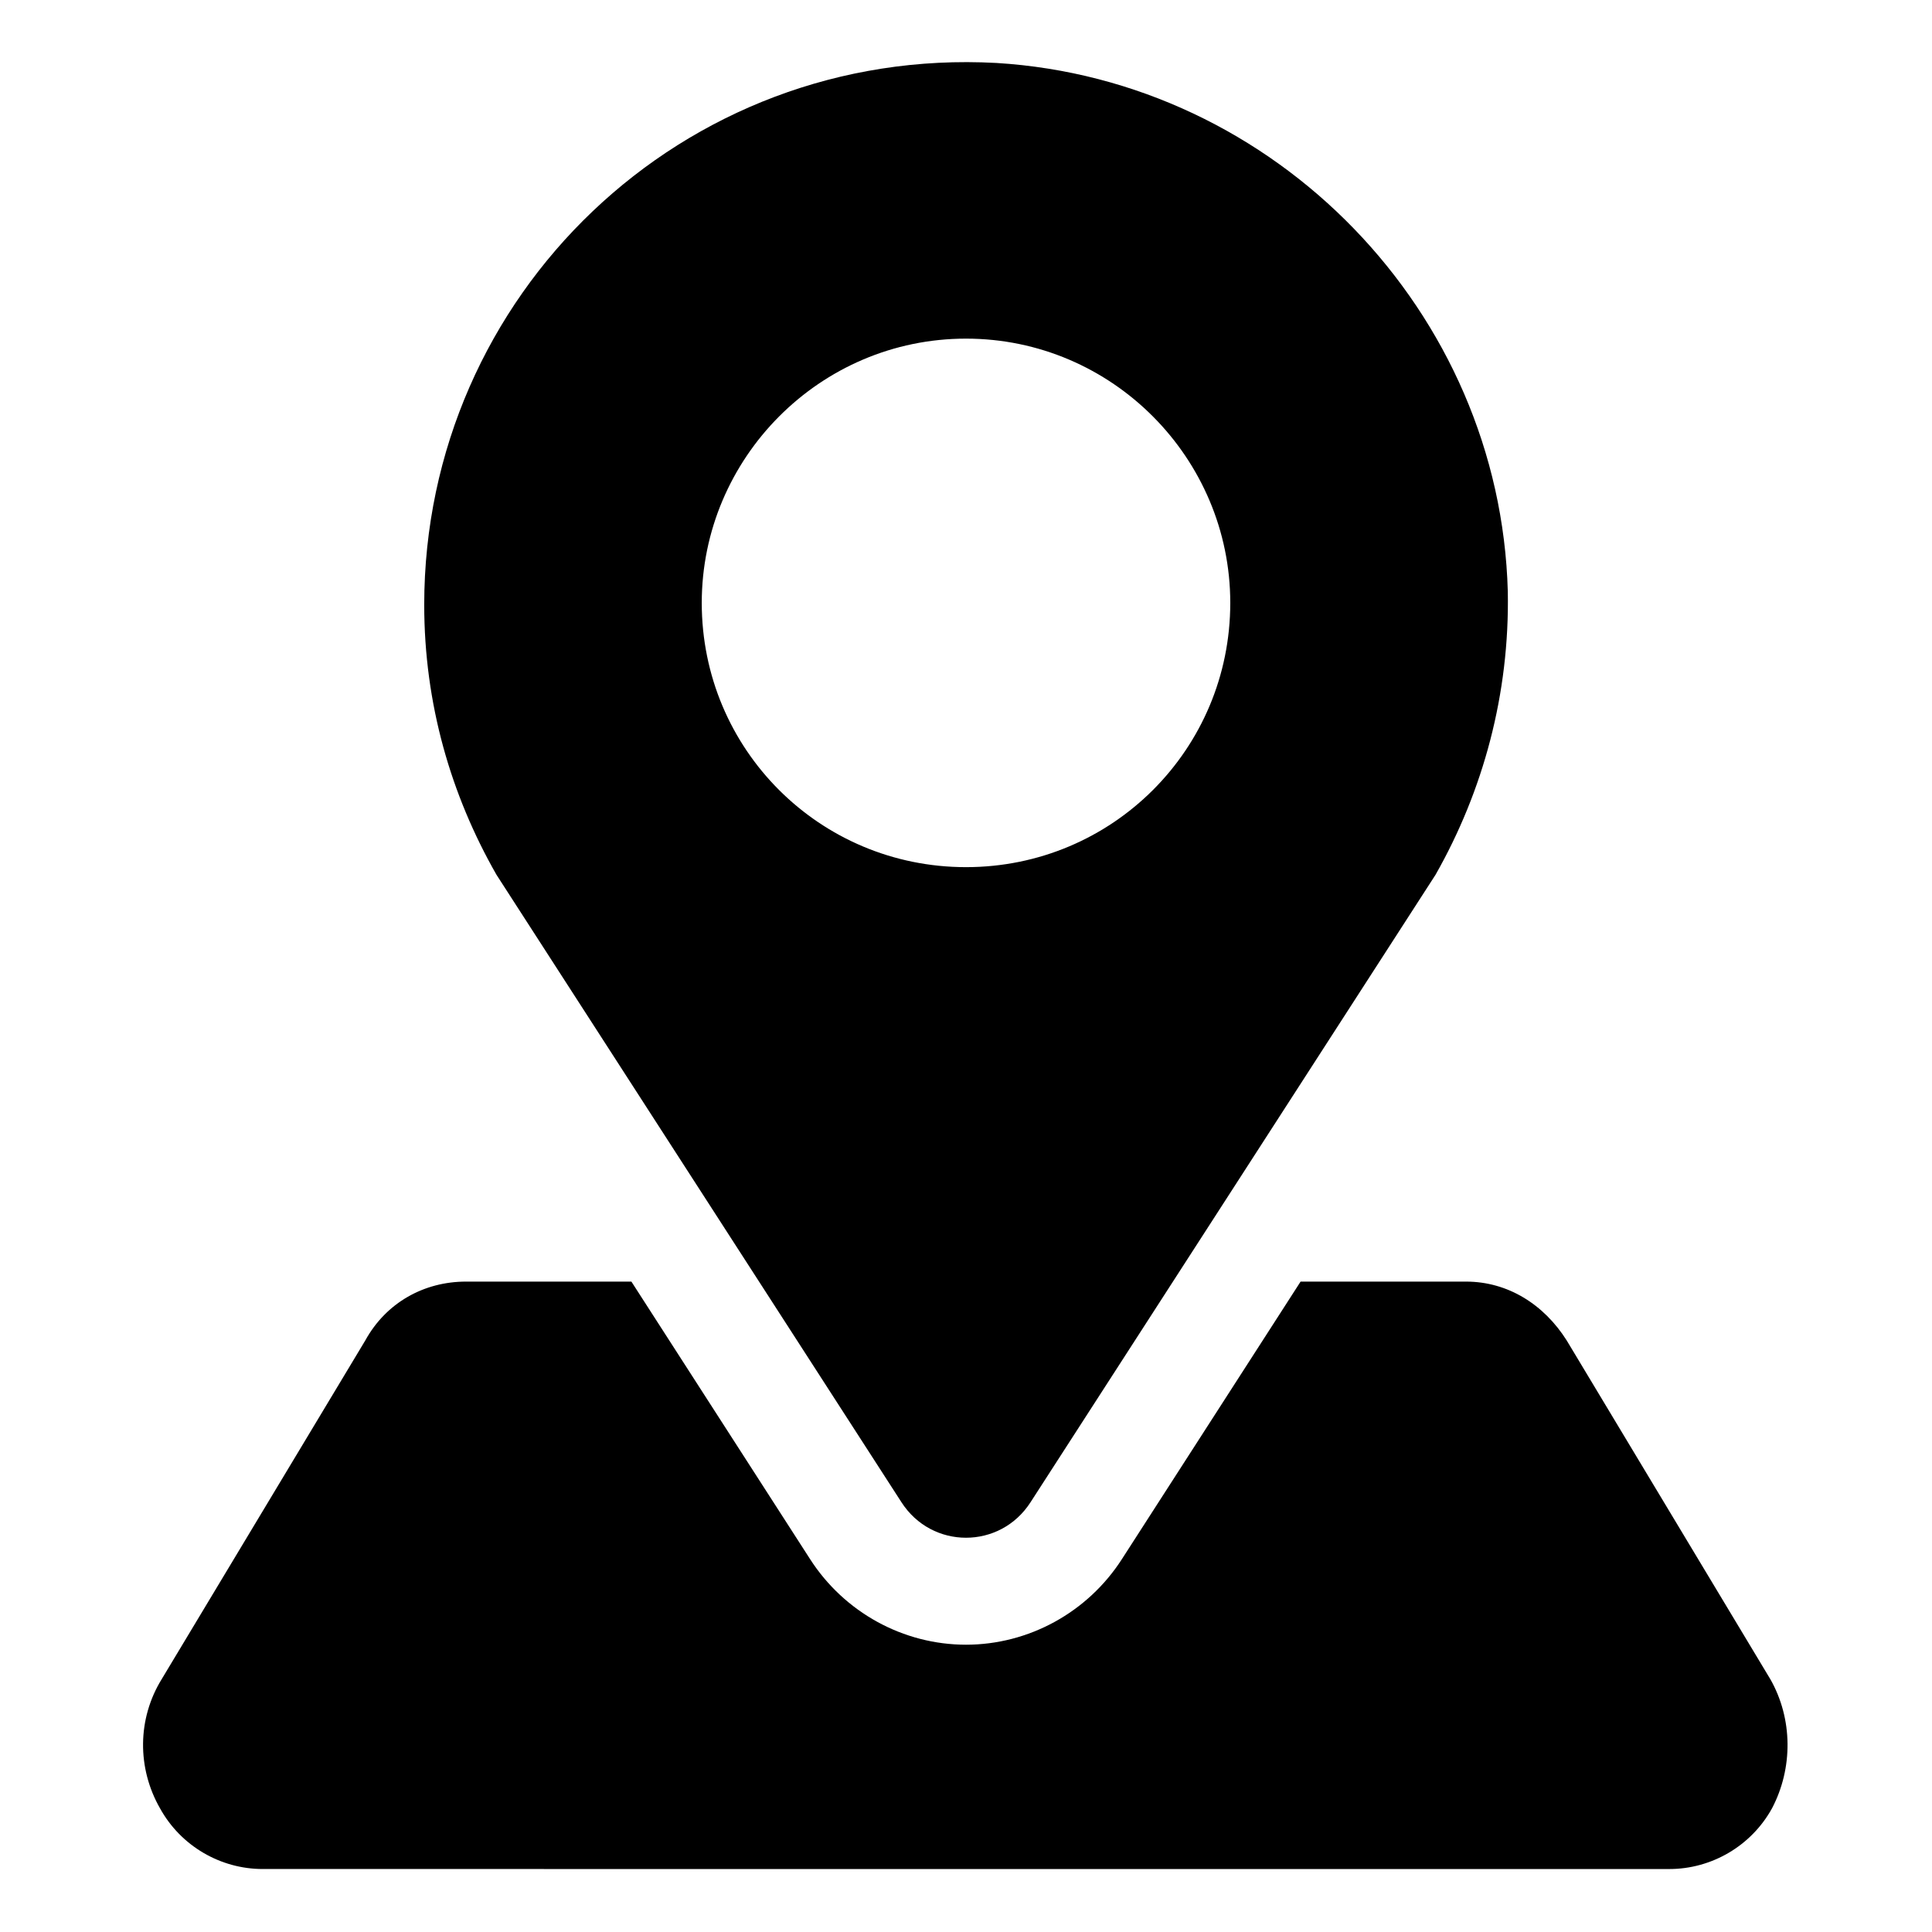 <?xml version="1.0" encoding="UTF-8"?>
<!-- Uploaded to: SVG Repo, www.svgrepo.com, Generator: SVG Repo Mixer Tools -->
<svg fill="#000000" width="800px" height="800px" version="1.1" viewBox="144 144 512 512" xmlns="http://www.w3.org/2000/svg">
 <g>
  <path d="m613.11 588.93-53.906-89.676c-6.047-9.574-15.617-15.617-26.703-15.617h-43.832l-47.359 73.555c-9.07 14.105-24.688 22.672-41.312 22.672s-32.242-8.566-41.312-22.672l-47.359-73.555h-43.832c-11.082 0-21.16 5.543-26.703 15.617l-53.902 89.676c-6.551 10.578-6.551 23.68-0.504 34.258 5.543 10.078 16.121 16.121 27.207 16.121l372.82 0.004c11.082 0 21.664-6.047 27.207-16.121 5.543-10.582 5.543-23.68-0.504-34.262z"/>
  <path d="m382.87 542.07c8.062 12.594 26.199 12.594 34.258 0l107.31-166.26c12.594-22.168 19.648-47.863 19.145-75.066-2.012-74.062-61.461-135.53-135.52-140.06-83.129-4.531-151.64 61.465-151.64 143.59 0 26.199 7.055 50.383 19.145 71.539zm17.133-308.33c38.793 0 70.031 31.738 70.031 70.031 0 38.793-31.234 70.031-70.031 70.031-38.793 0-70.031-31.234-70.031-70.031 0-38.293 31.238-70.031 70.031-70.031z"/>
 </g>
</svg>